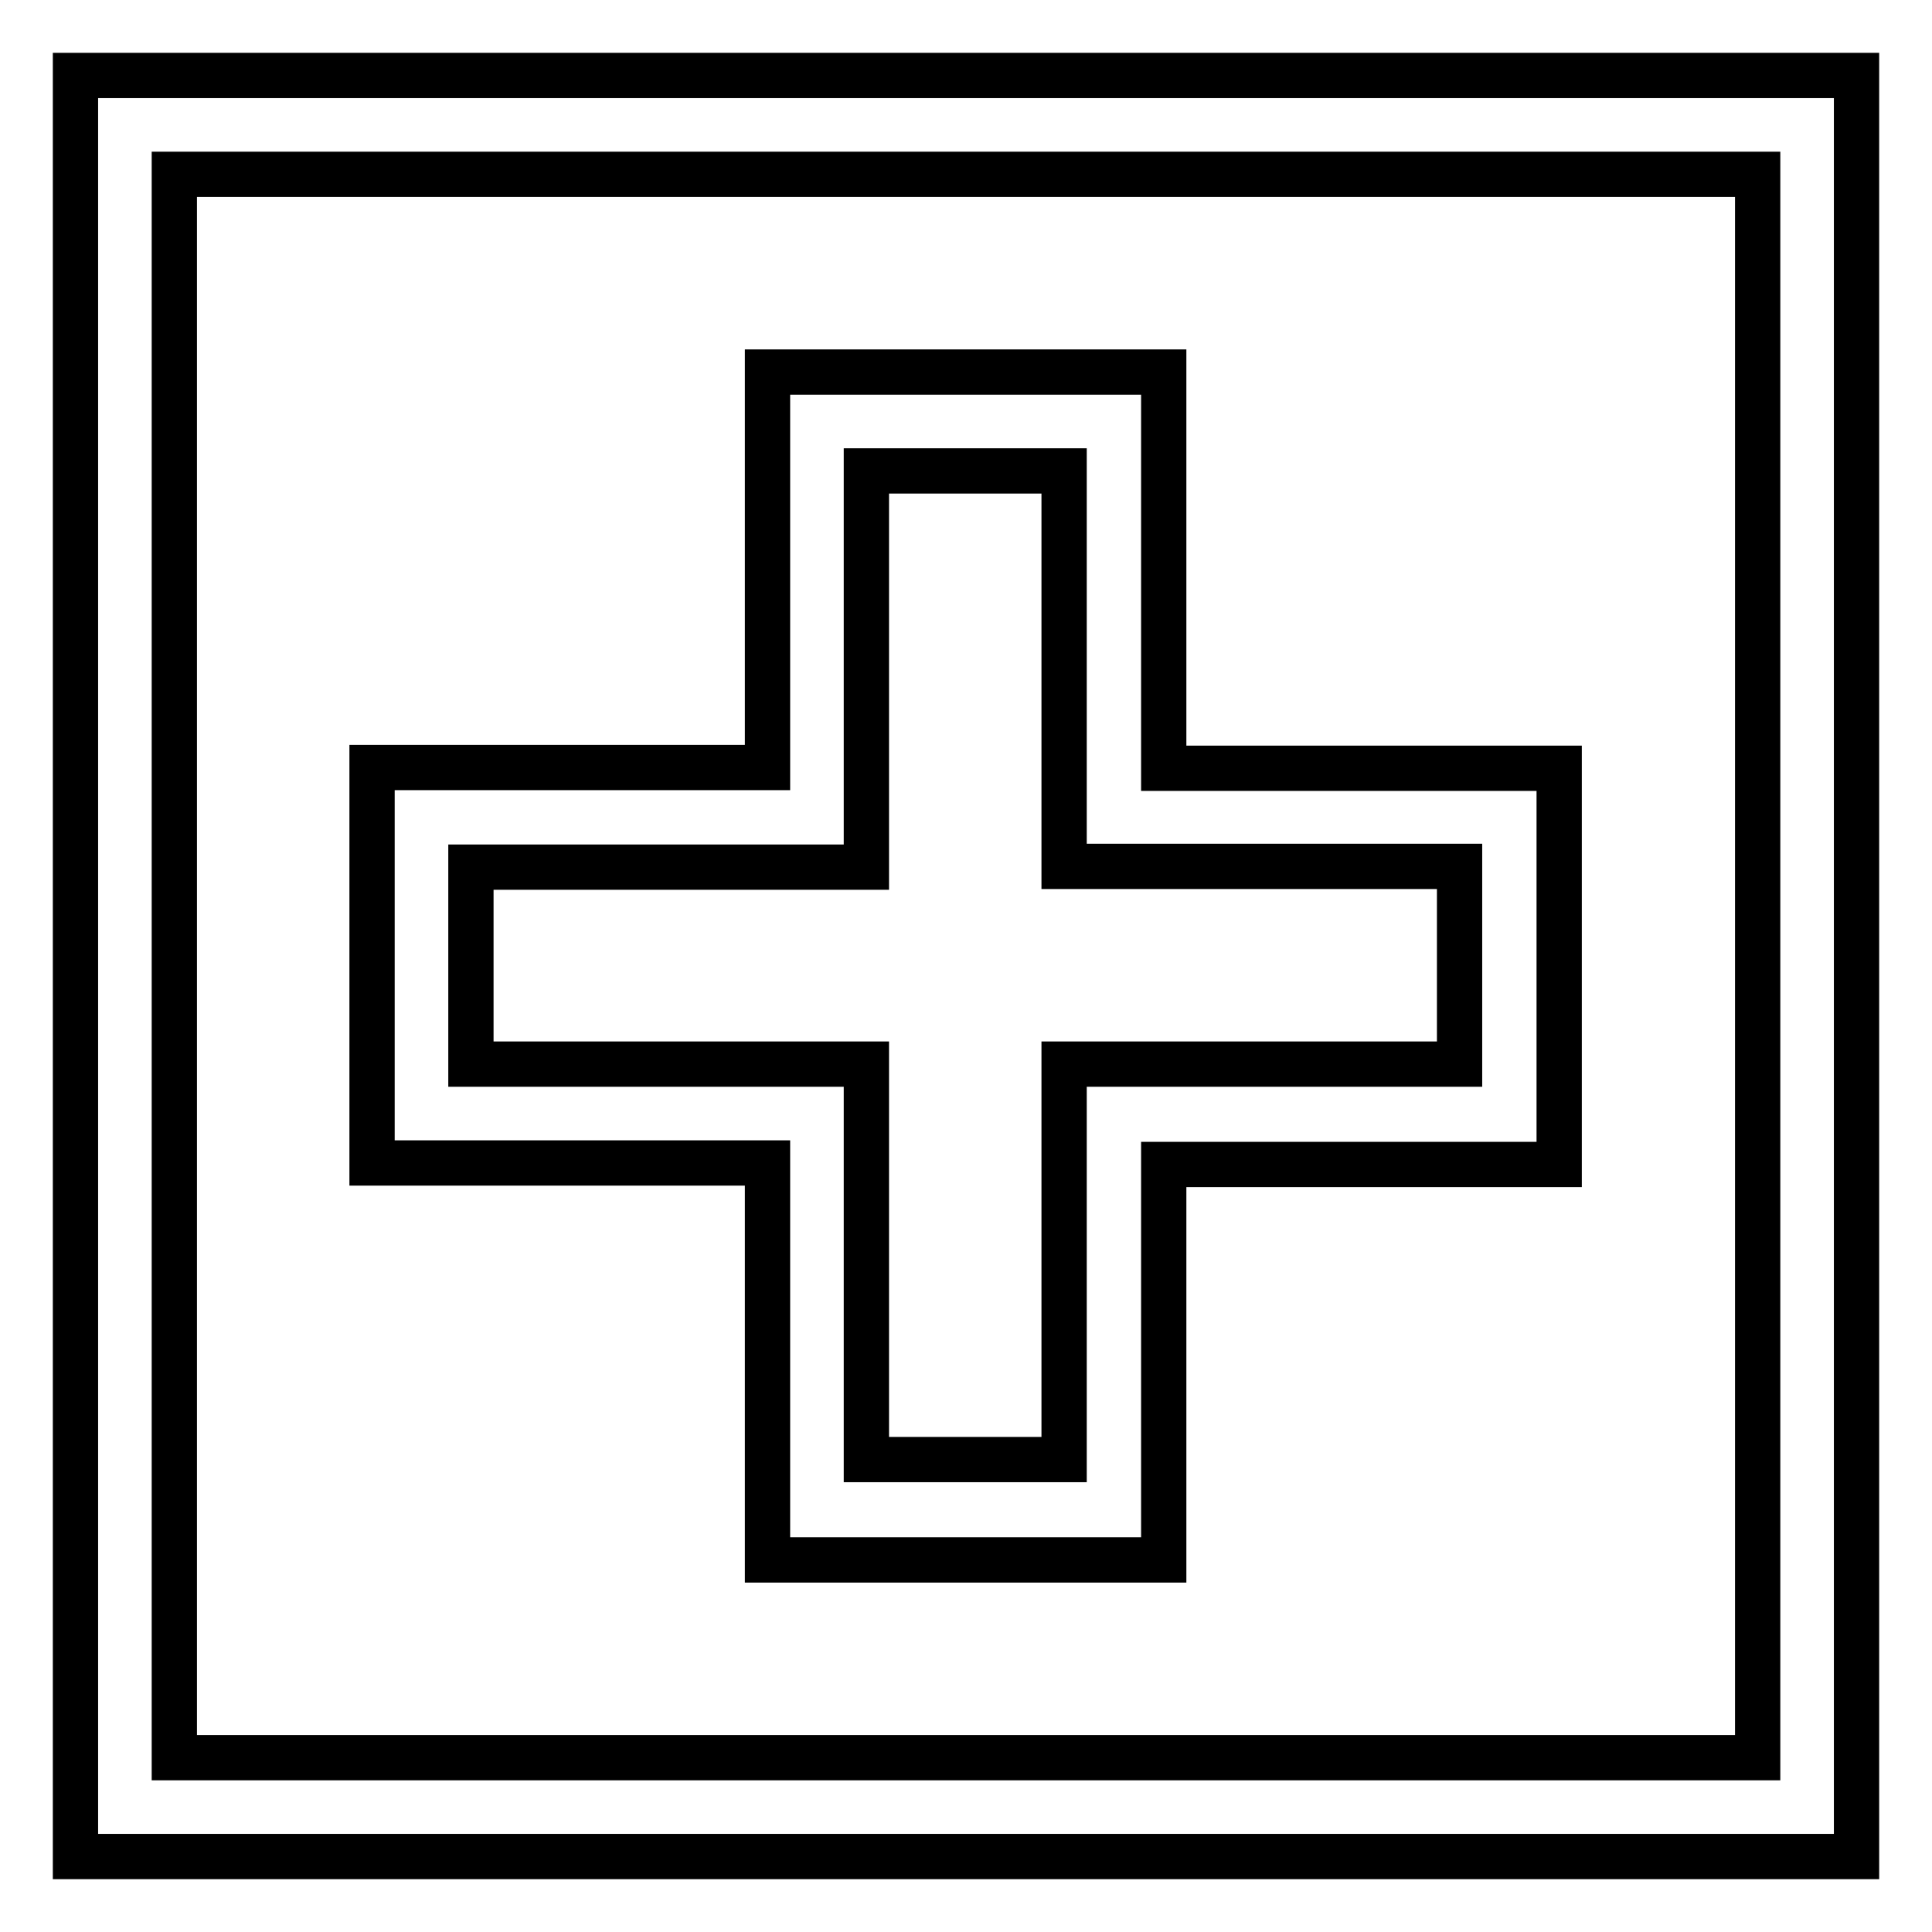 <?xml version="1.0" encoding="utf-8"?>
<!-- Svg Vector Icons : http://www.onlinewebfonts.com/icon -->
<!DOCTYPE svg PUBLIC "-//W3C//DTD SVG 1.1//EN" "http://www.w3.org/Graphics/SVG/1.1/DTD/svg11.dtd">
<svg version="1.1" xmlns="http://www.w3.org/2000/svg" xmlns:xlink="http://www.w3.org/1999/xlink" x="0px" y="0px" viewBox="0 0 256 256" enable-background="new 0 0 256 256" xml:space="preserve">
<g> <path stroke-width="6" fill-opacity="0" stroke="#000000"  d="M101.8,206.7h52.4v-52.4h52.4v-52.5h-52.4V49.3h-52.5v52.4H49.3v52.4h52.4V206.7z M62.4,141.1v-26.2h52.4 V62.4h26.2v52.4h52.4v26.2h-52.4v52.4h-26.2v-52.4H62.4z M10,10v236h236V10H10z M232.9,232.9H23.1V23.1h209.8V232.9z"/></g>
</svg>